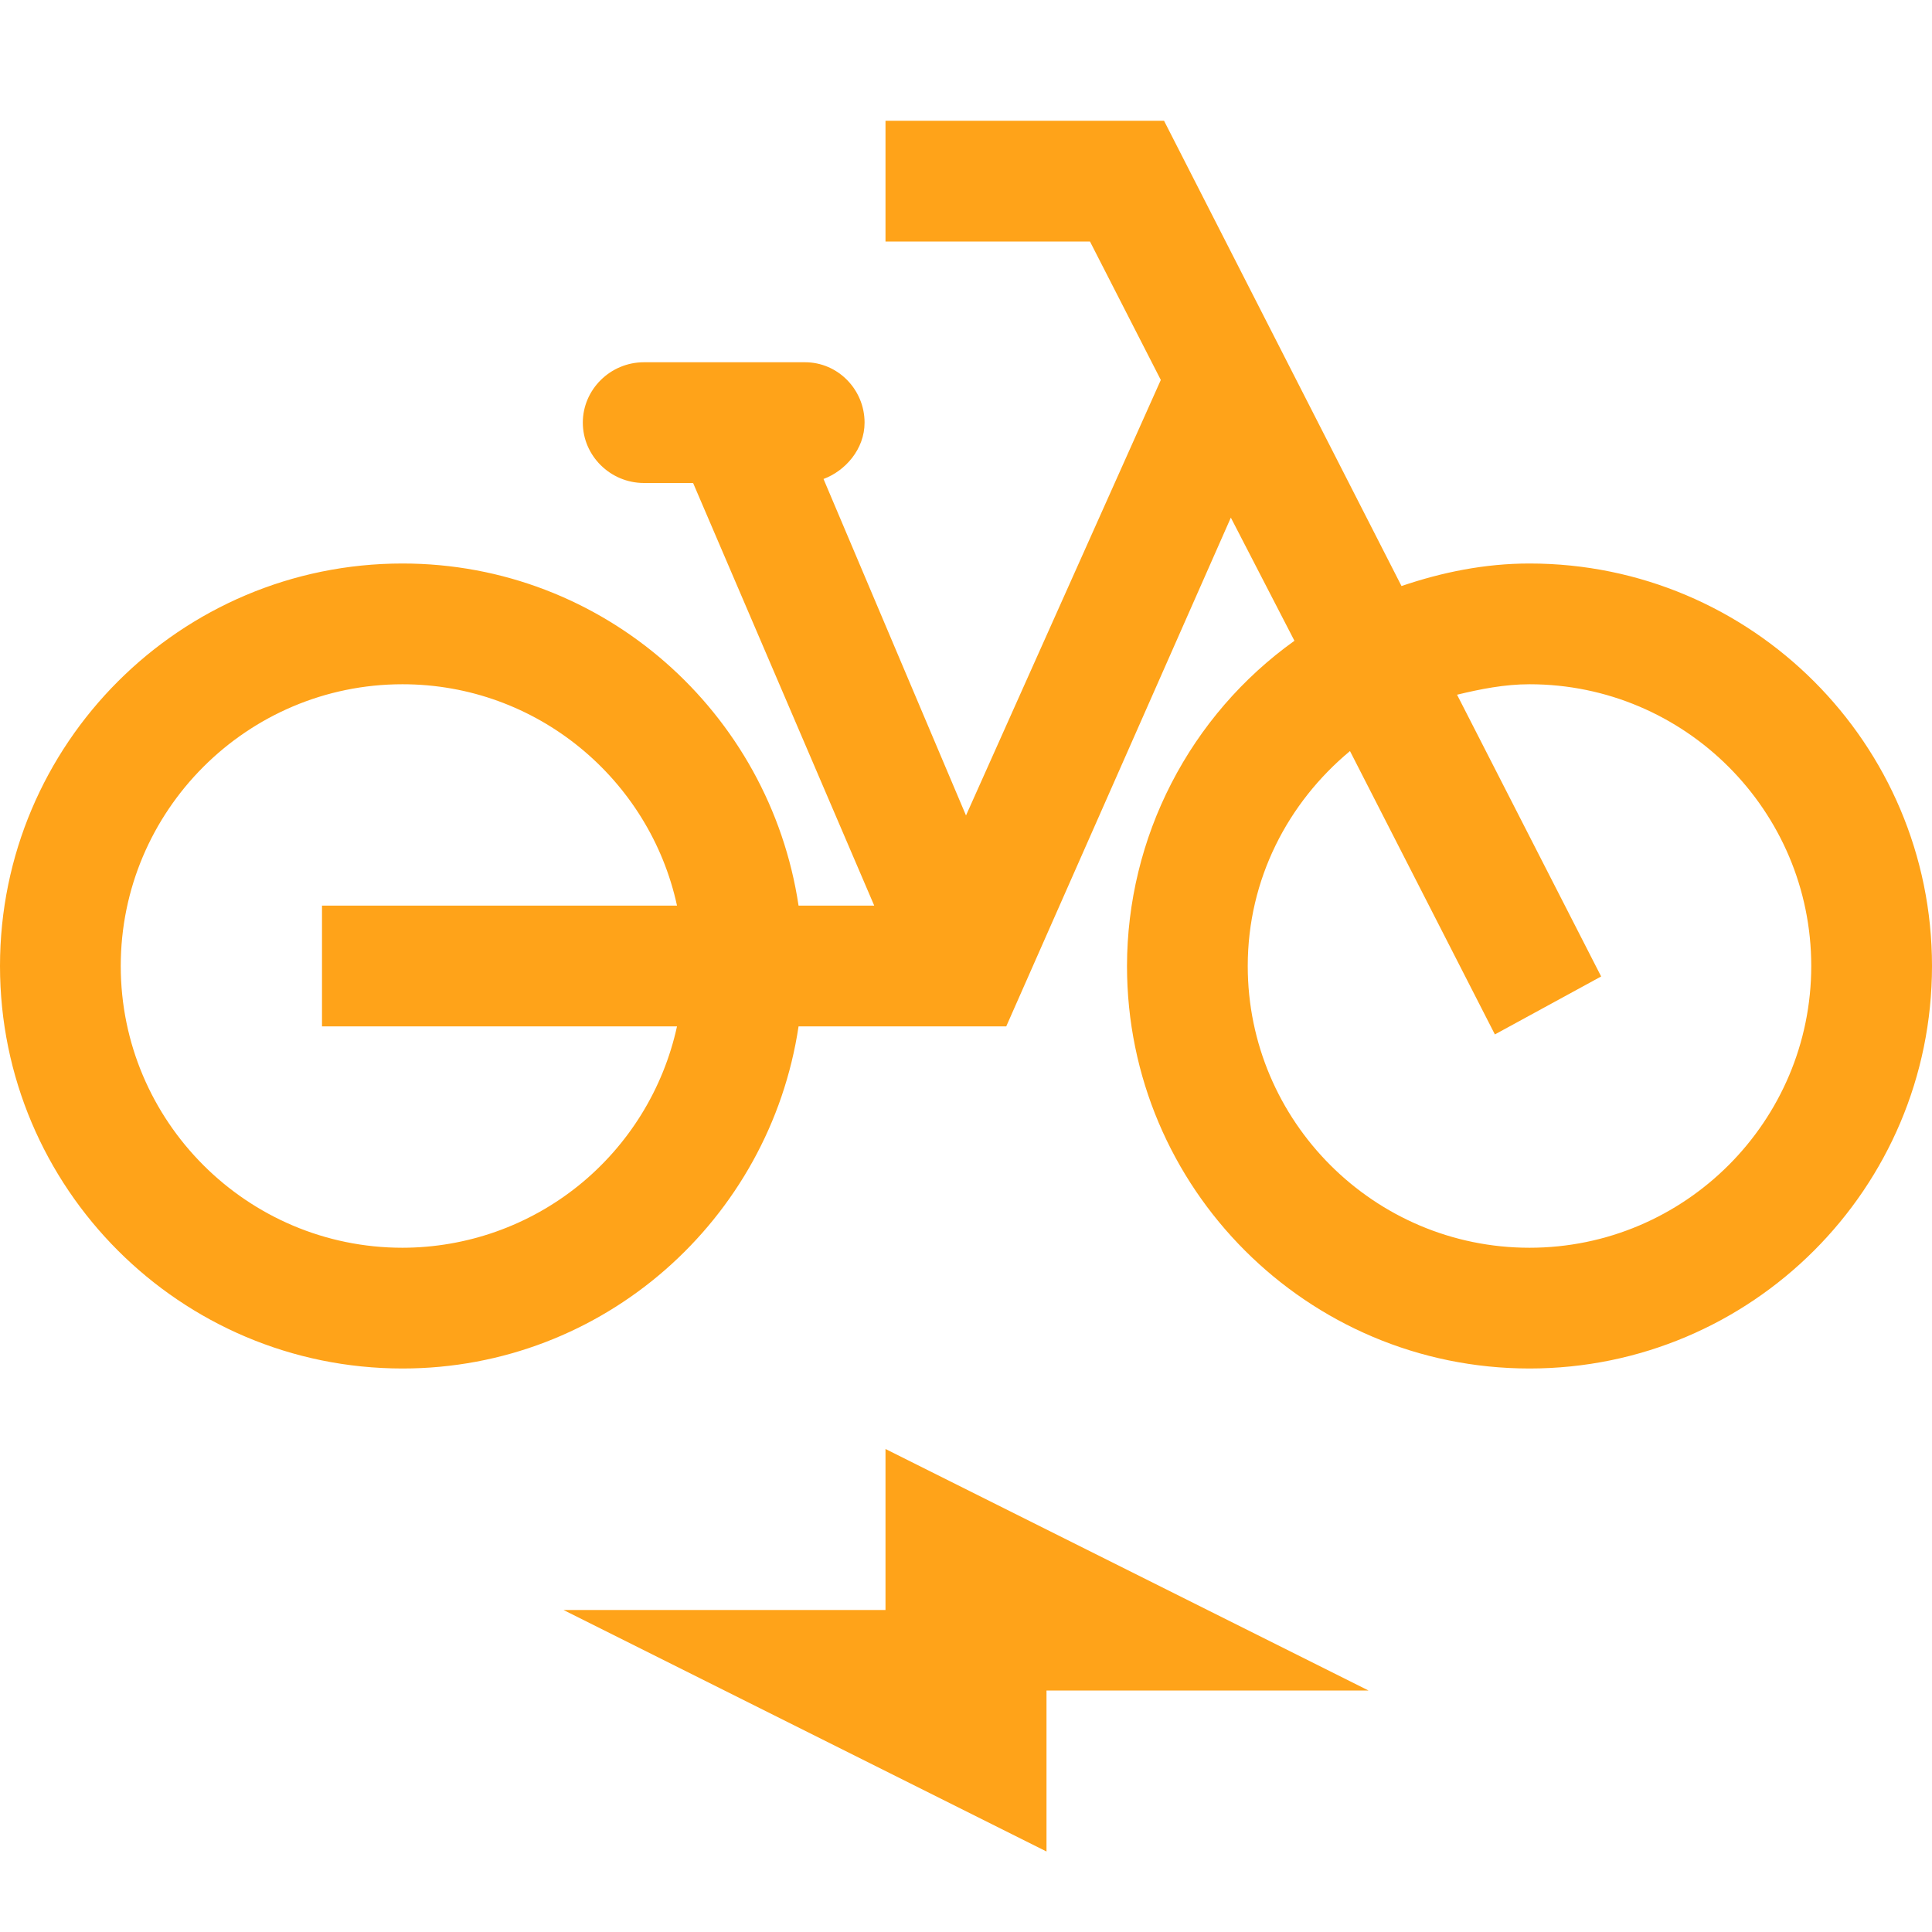 <?xml version="1.0" encoding="UTF-8"?> <svg xmlns="http://www.w3.org/2000/svg" width="24" height="24" viewBox="0 0 24 24" fill="none"><path d="M19 7C18.44 7 17.91 7.11 17.41 7.28L14.46 1.5H11V3H13.54L14.42 4.72L12 10.13L10.23 5.95C10.5 5.85 10.74 5.58 10.74 5.25C10.74 4.84 10.41 4.5 10 4.5H8C7.58 4.5 7.24 4.84 7.24 5.25C7.24 5.66 7.58 6 8 6H8.61L10.86 11.25H9.92C9.56 8.85 7.5 7 5 7C2.24 7 0 9.24 0 12C0 14.76 2.24 17 5 17C7.5 17 9.56 15.15 9.92 12.75H12.5L15.29 6.43L16.08 7.96C15.437 8.42 14.914 9.026 14.552 9.729C14.19 10.431 14.001 11.21 14 12C14 14.76 16.24 17 19 17C21.76 17 24 14.76 24 12C24 9.24 21.76 7 19 7ZM5 15.5C3.07 15.5 1.5 13.93 1.5 12C1.5 10.07 3.07 8.5 5 8.5C6.67 8.5 8.07 9.68 8.41 11.25H4V12.75H8.41C8.24 13.528 7.809 14.225 7.189 14.726C6.569 15.226 5.797 15.499 5 15.5ZM19 15.5C17.07 15.5 15.5 13.93 15.5 12C15.5 10.92 16 9.97 16.77 9.33L18.57 12.85L19.89 12.13L18.1 8.63C18.39 8.56 18.69 8.5 19 8.5C20.93 8.5 22.5 10.07 22.5 12C22.5 13.93 20.93 15.5 19 15.5ZM11 20H7L13 23V21H17L11 18V20Z" fill="#FFA319"></path></svg> 